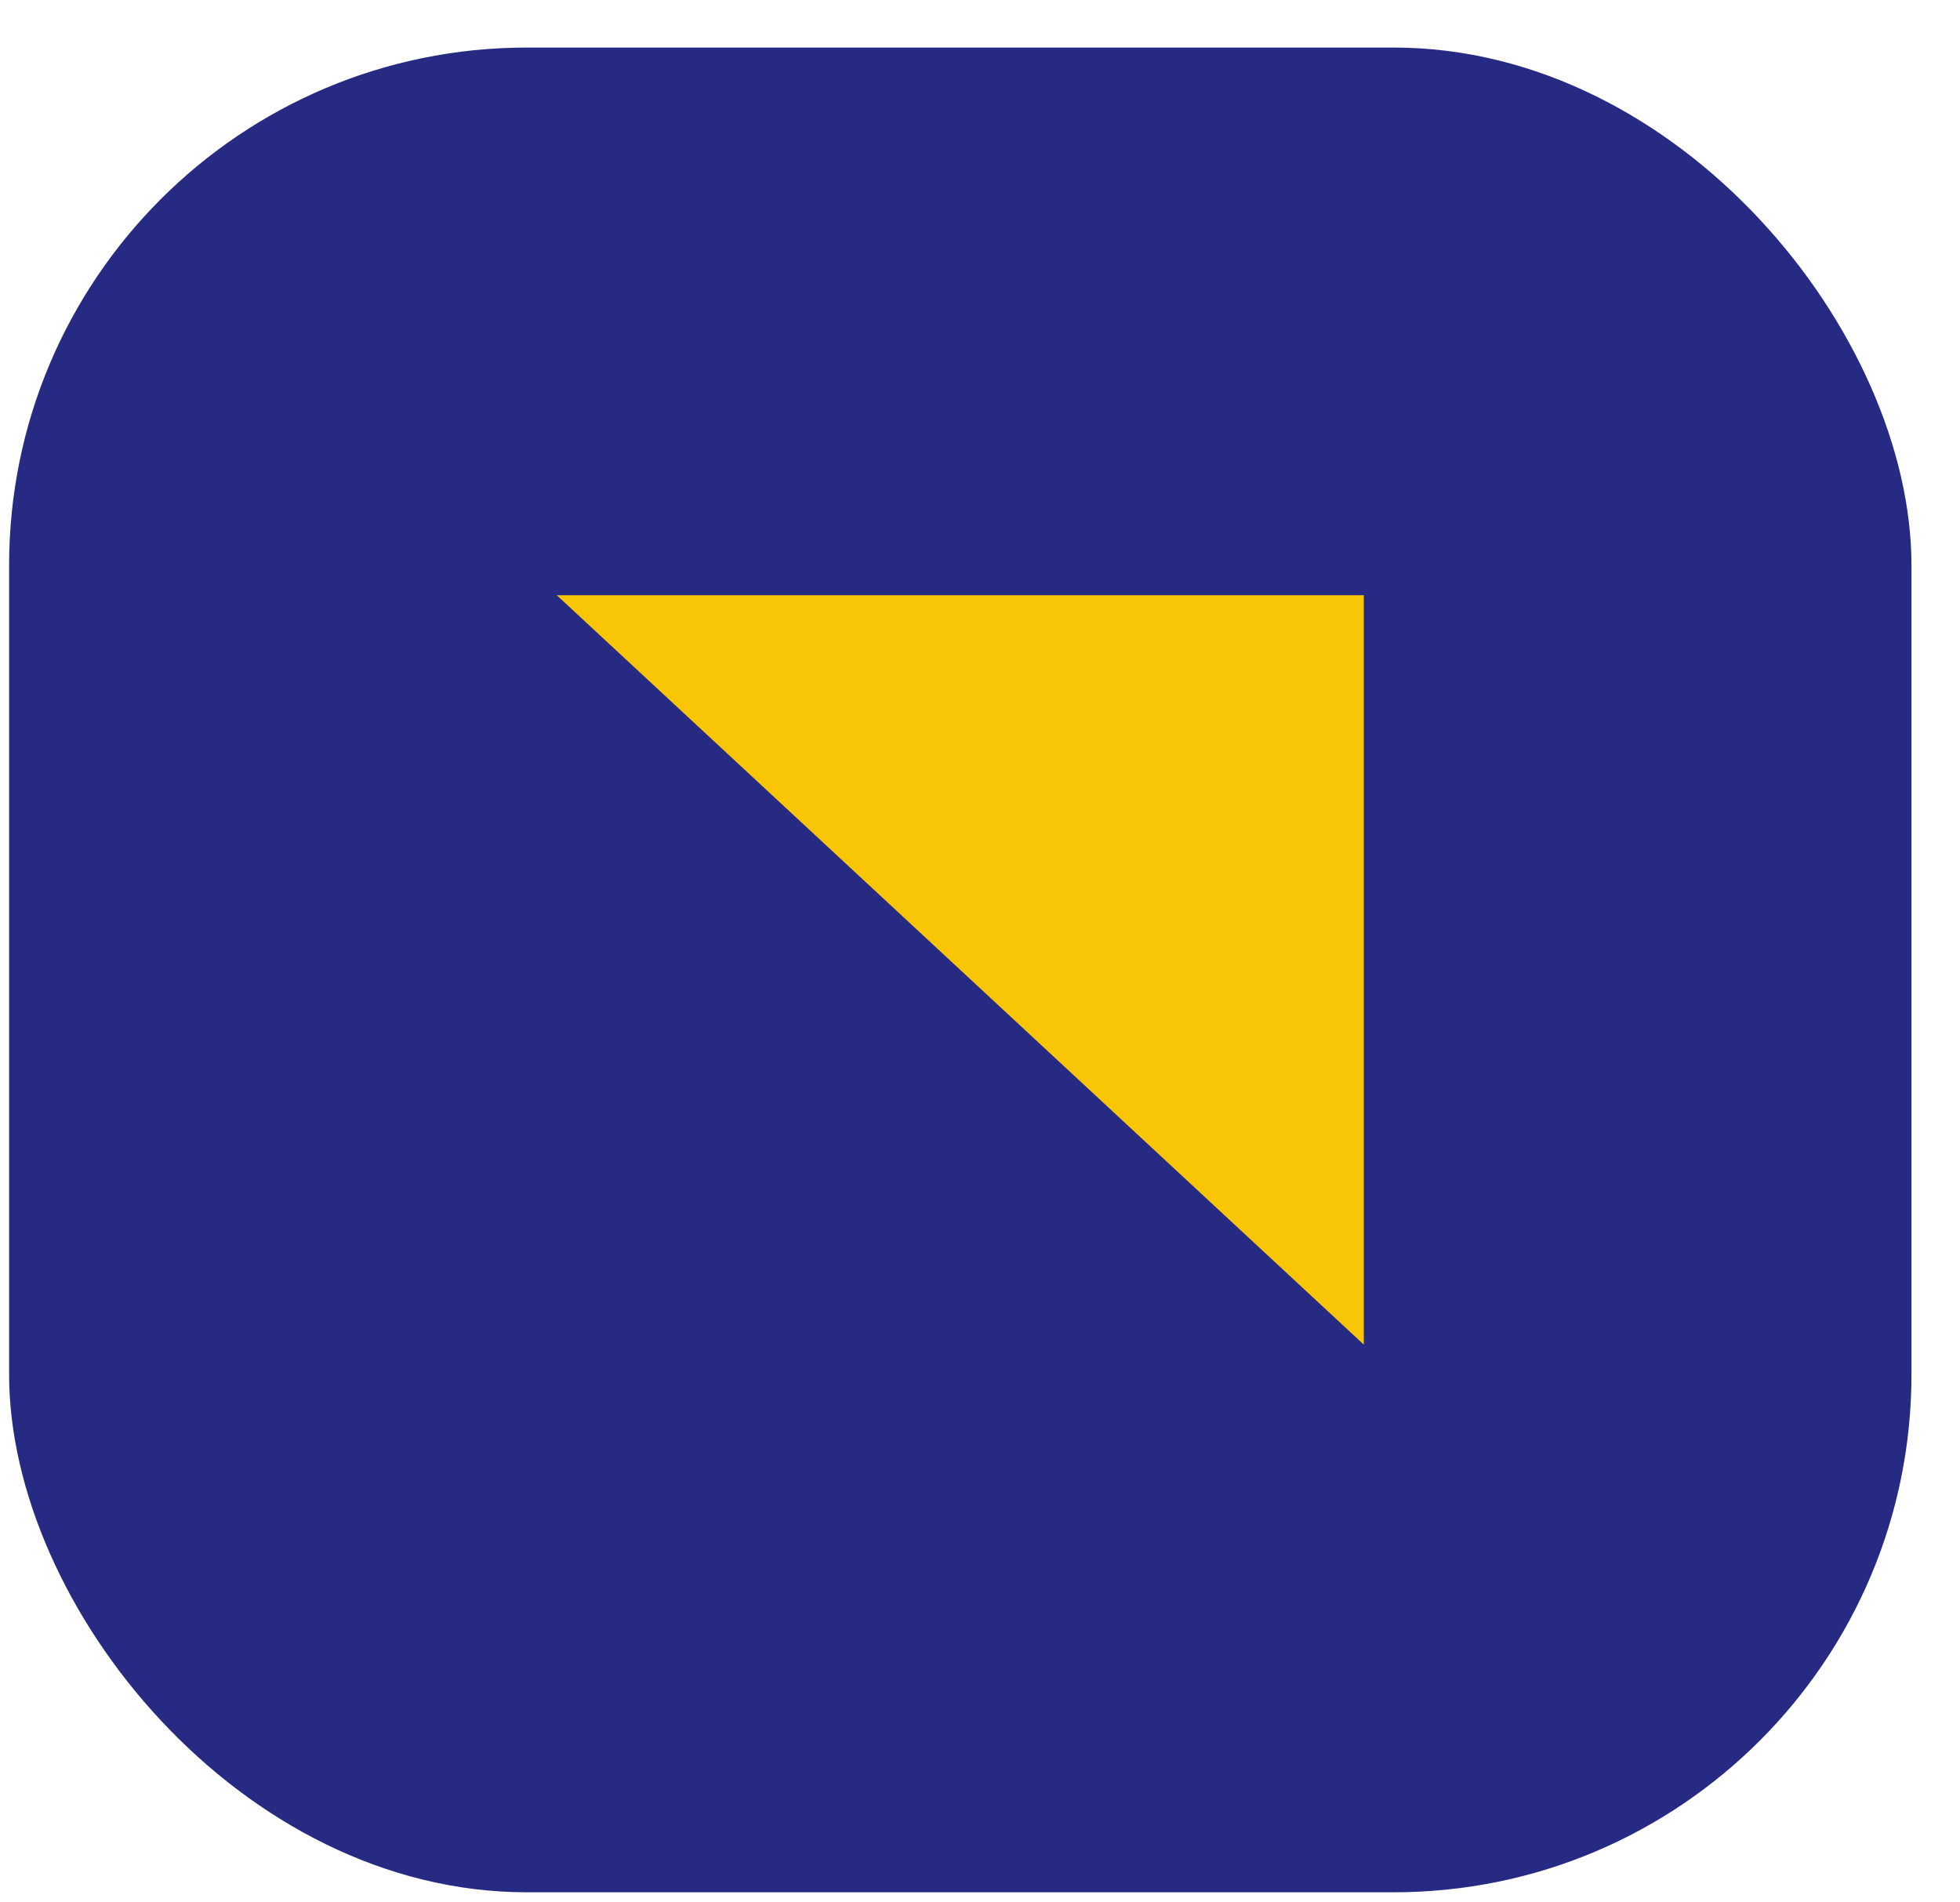 <svg width="34" height="33" viewBox="0 0 34 33" fill="none" xmlns="http://www.w3.org/2000/svg">
<rect x="0.158" y="0.825" width="33" height="32" rx="8.981" fill="#262A82"/>
<path d="M23.658 10.325V23.325L9.658 10.325H23.658Z" fill="#F9C606"/>
</svg>
